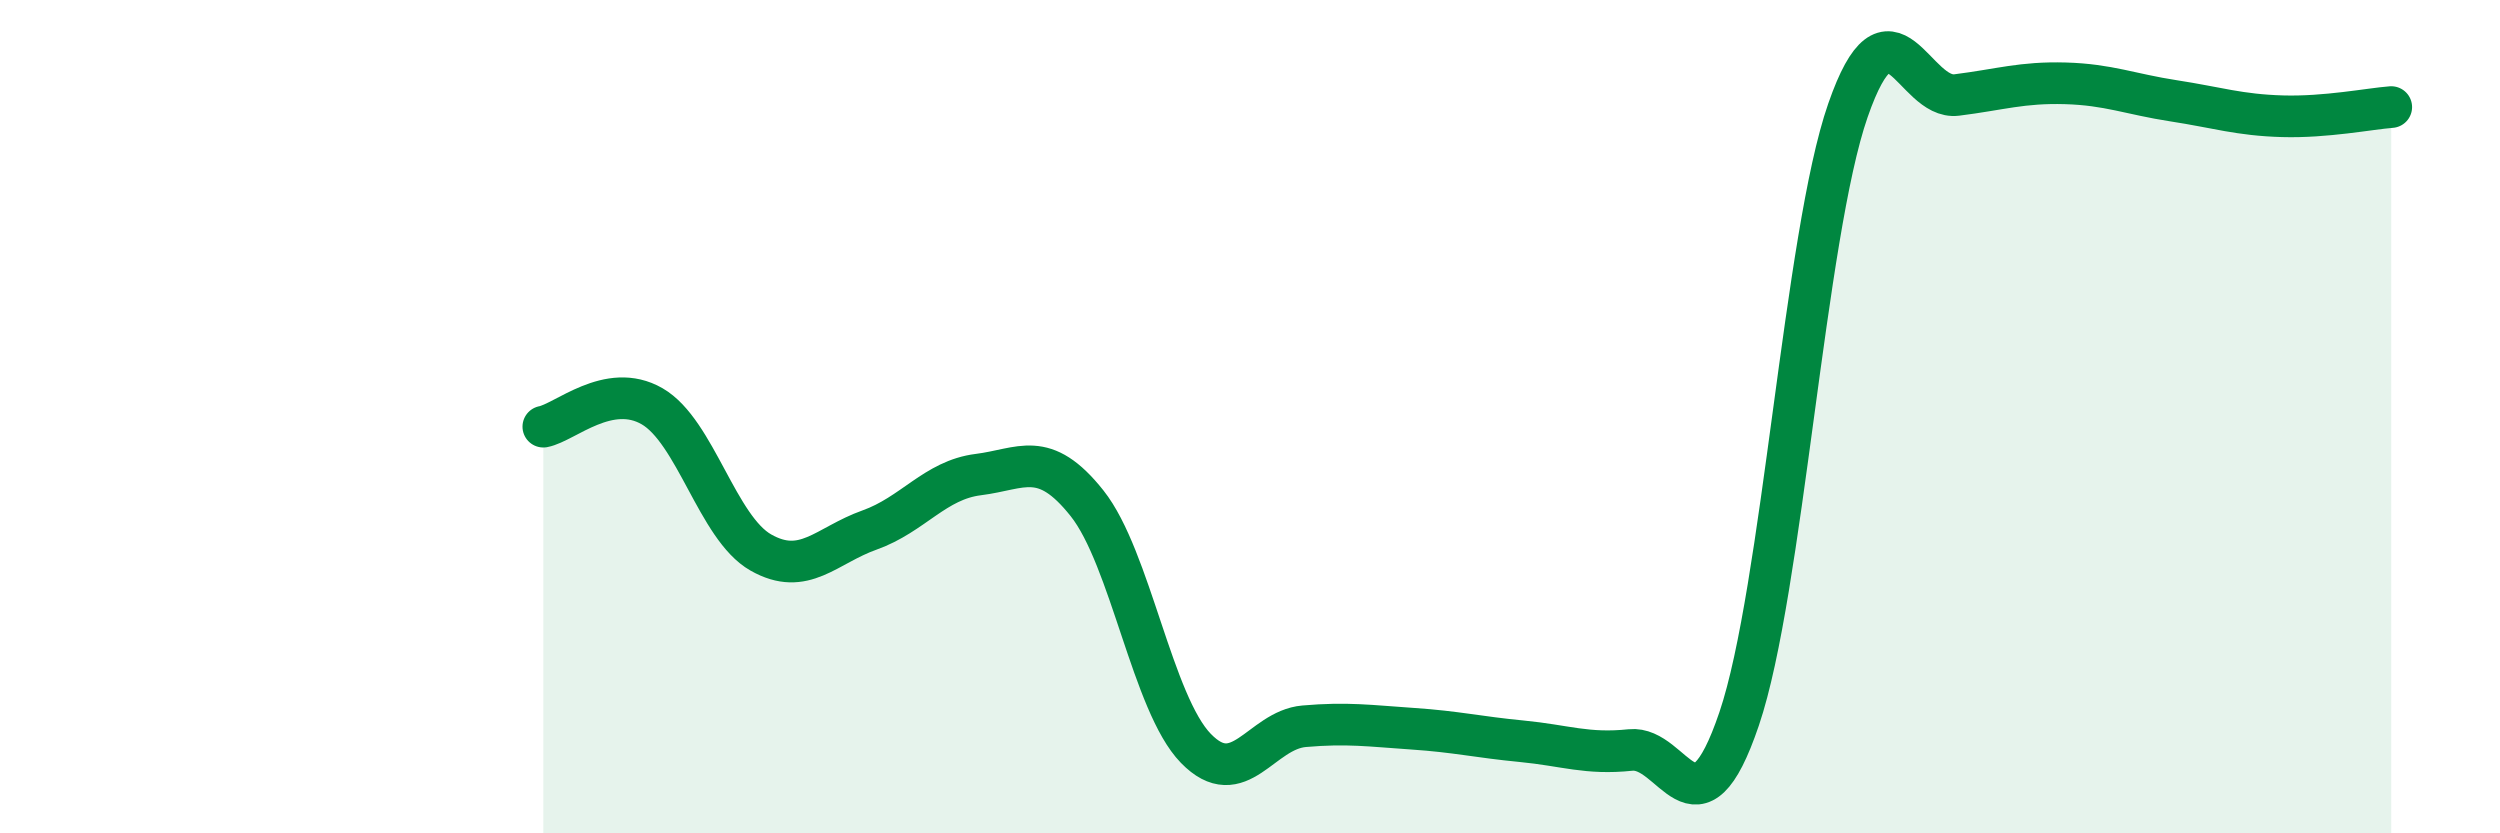 
    <svg width="60" height="20" viewBox="0 0 60 20" xmlns="http://www.w3.org/2000/svg">
      <path
        d="M 13.04,10.24 C 13.56,10.14 14.61,9.15 15.65,9.75 C 16.69,10.35 17.22,12.67 18.26,13.26 C 19.3,13.85 19.83,13.09 20.87,12.72 C 21.91,12.35 22.44,11.52 23.48,11.39 C 24.52,11.26 25.05,10.77 26.09,12.08 C 27.13,13.39 27.66,16.89 28.7,17.96 C 29.74,19.03 30.26,17.52 31.3,17.43 C 32.34,17.34 32.87,17.42 33.91,17.49 C 34.95,17.56 35.48,17.69 36.52,17.79 C 37.56,17.89 38.09,18.11 39.13,18 C 40.17,17.89 40.7,20.32 41.74,17.25 C 42.78,14.18 43.31,5.64 44.35,2.65 C 45.39,-0.34 45.92,2.41 46.96,2.28 C 48,2.15 48.53,1.97 49.57,2 C 50.61,2.03 51.13,2.26 52.17,2.42 C 53.21,2.58 53.74,2.76 54.78,2.79 C 55.82,2.82 56.87,2.61 57.39,2.57L57.39 20L13.04 20Z"
        fill="#008740"
        opacity="0.1"
        stroke-linecap="round"
        stroke-linejoin="round"
      />
      <path
        d="M 13.04,10.24 C 13.56,10.14 14.61,9.15 15.65,9.75 C 16.69,10.35 17.22,12.67 18.26,13.26 C 19.3,13.85 19.83,13.09 20.87,12.72 C 21.91,12.35 22.44,11.52 23.48,11.39 C 24.52,11.26 25.05,10.77 26.09,12.08 C 27.13,13.39 27.66,16.89 28.7,17.96 C 29.74,19.03 30.26,17.52 31.3,17.43 C 32.34,17.34 32.87,17.42 33.91,17.49 C 34.95,17.56 35.48,17.69 36.52,17.79 C 37.56,17.89 38.09,18.11 39.13,18 C 40.17,17.89 40.7,20.32 41.74,17.25 C 42.78,14.18 43.31,5.64 44.35,2.65 C 45.39,-0.34 45.92,2.41 46.96,2.28 C 48,2.15 48.53,1.97 49.57,2 C 50.61,2.03 51.13,2.26 52.17,2.42 C 53.21,2.58 53.74,2.76 54.78,2.79 C 55.82,2.82 56.87,2.61 57.39,2.57"
        stroke="#008740"
        stroke-width="1"
        fill="none"
        stroke-linecap="round"
        stroke-linejoin="round"
      />
    </svg>
  